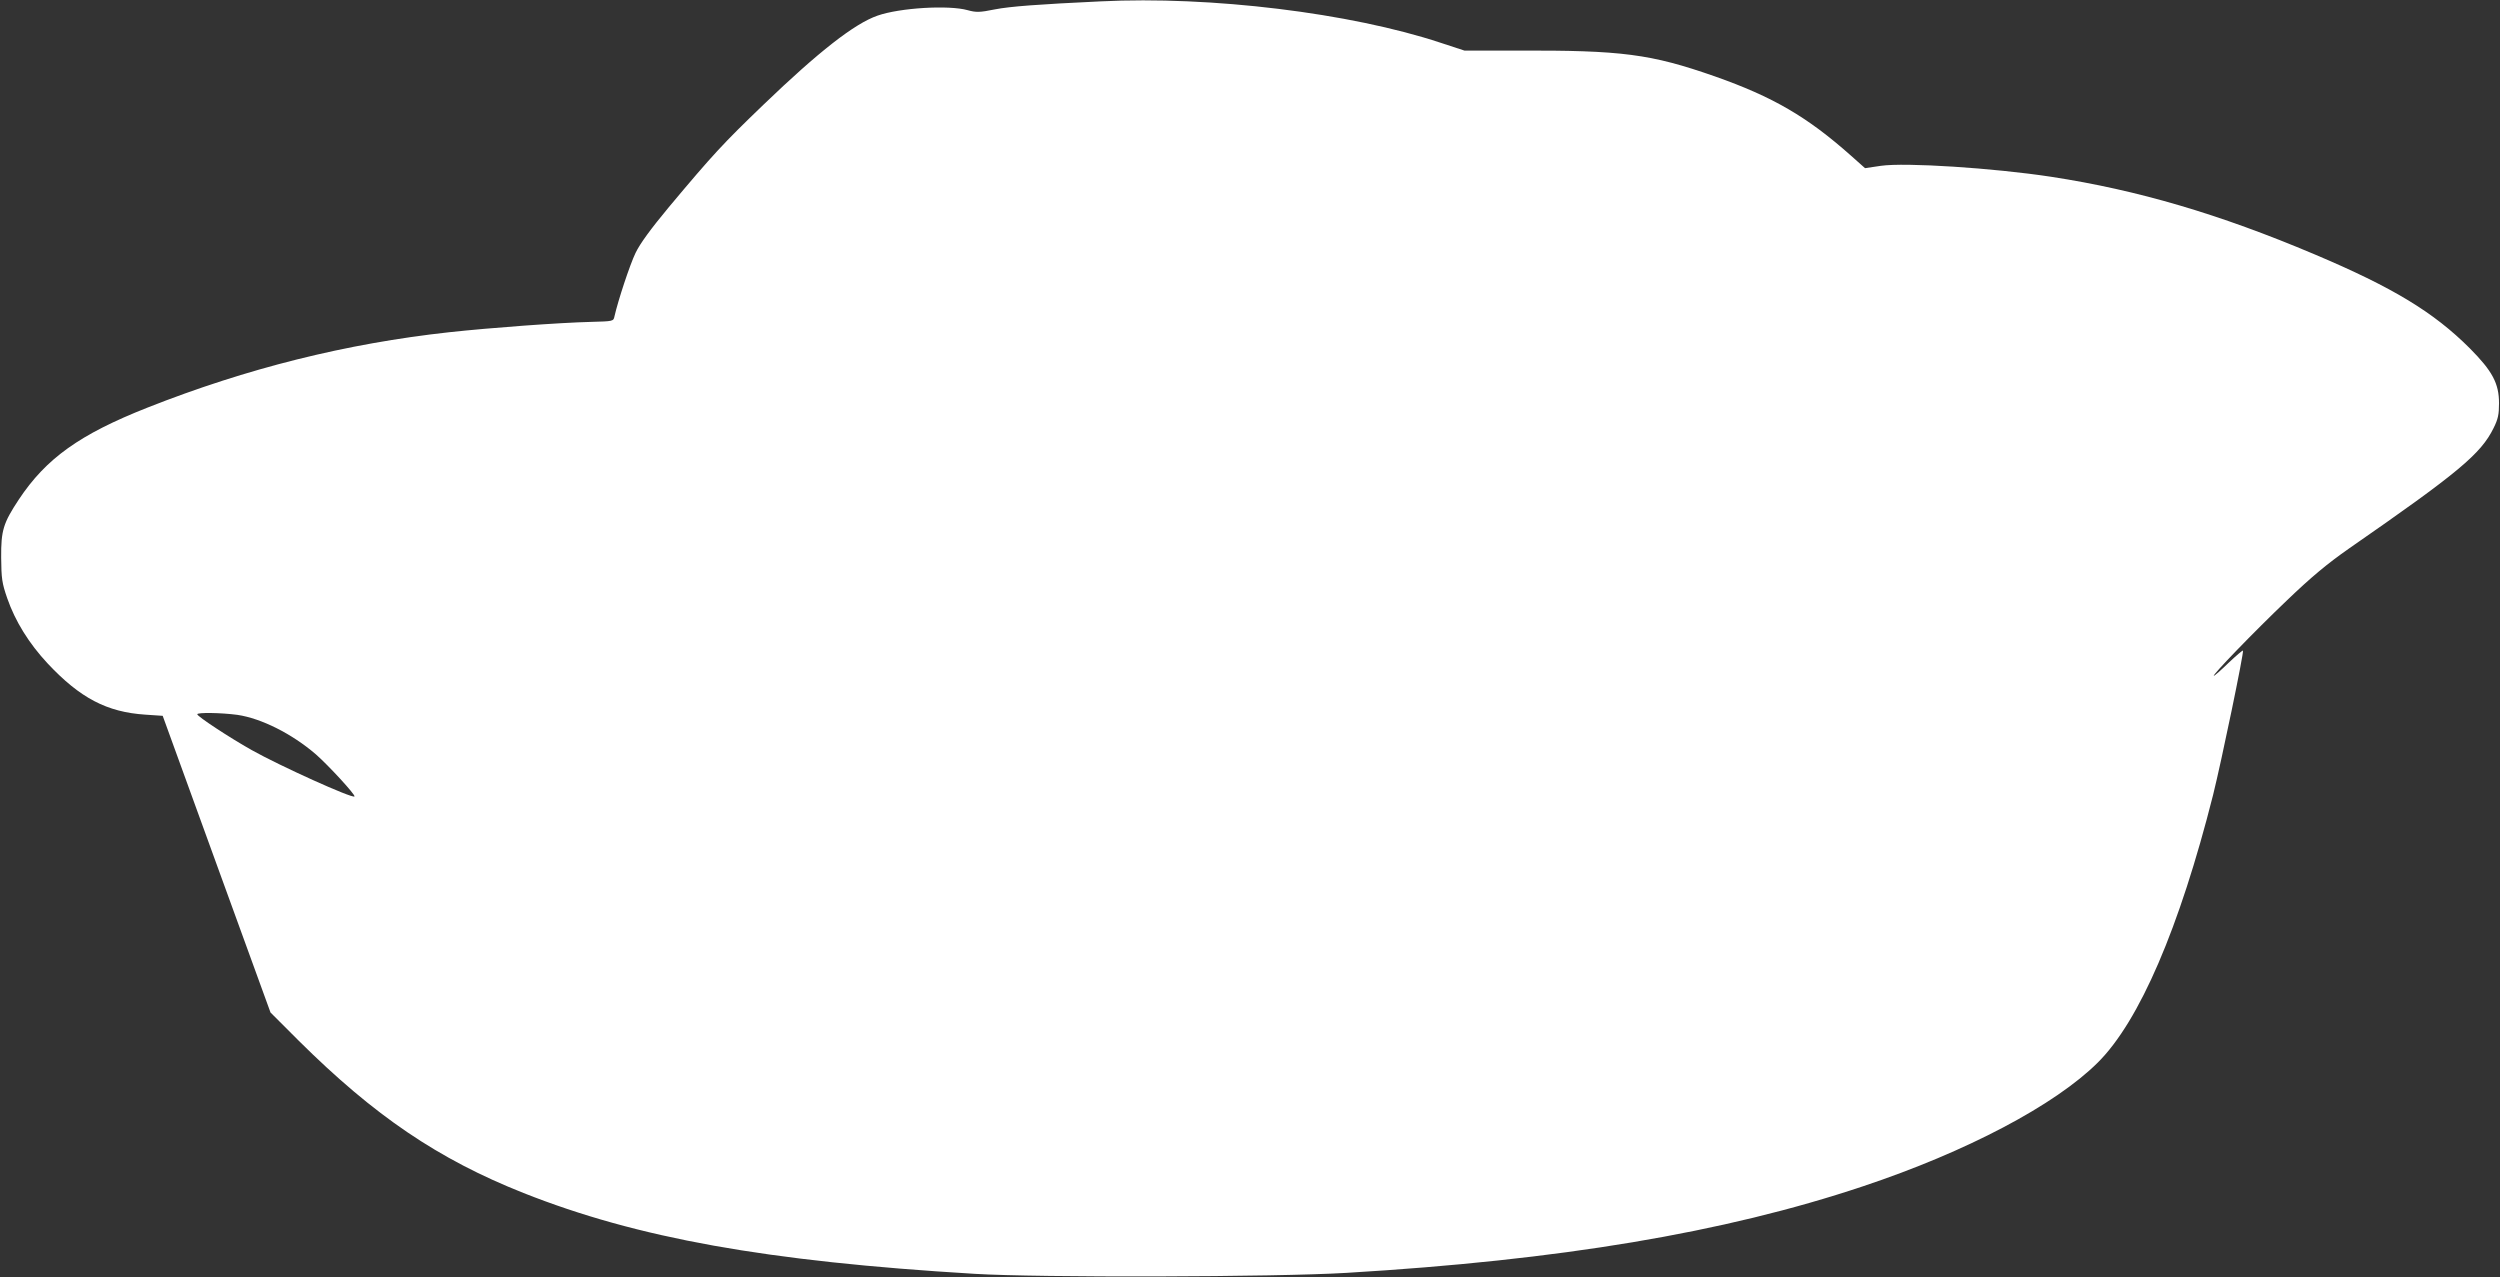 <?xml version="1.0" standalone="no"?>
<!DOCTYPE svg PUBLIC "-//W3C//DTD SVG 20010904//EN"
 "http://www.w3.org/TR/2001/REC-SVG-20010904/DTD/svg10.dtd">
<svg version="1.0" xmlns="http://www.w3.org/2000/svg"
 width="1280pt" height="654pt" viewBox="0 0 1280 654"
 preserveAspectRatio="xMidYMid meet">
<rect x="0" y="0" width="1280" height="654" fill="#333333" stroke="none"/>
<g transform="translate(0,654) scale(0.1,-0.1)"
fill="#ffffff" stroke="none">
<path d="M5635 6533 c-320 -15 -464 -26 -541 -41 -79 -16 -96 -16 -140 -4 -97
27 -347 12 -461 -28 -118 -41 -301 -184 -584 -456 -206 -198 -258 -254 -484
-524 -93 -112 -148 -187 -171 -235 -29 -60 -90 -245 -108 -325 -5 -25 -7 -25
-118 -28 -165 -4 -516 -30 -728 -53 -528 -58 -1036 -185 -1545 -386 -347 -137
-519 -260 -659 -471 -79 -120 -91 -157 -90 -297 1 -107 4 -130 31 -208 41
-118 111 -231 207 -334 166 -177 303 -249 500 -262 l89 -6 276 -760 276 -759
145 -145 c387 -384 714 -606 1150 -779 583 -231 1243 -350 2310 -414 326 -20
1544 -17 1905 5 1091 65 1931 205 2643 443 531 177 984 416 1203 634 213 212
418 689 590 1370 44 177 159 732 153 739 -2 2 -35 -26 -73 -62 -38 -37 -72
-67 -76 -67 -12 0 203 223 374 386 125 120 207 188 317 265 561 389 676 485
741 617 23 46 28 70 28 127 0 102 -34 165 -149 281 -186 186 -394 312 -796
482 -487 206 -905 329 -1349 397 -296 45 -746 74 -871 56 l-81 -12 -72 64
c-224 199 -399 301 -697 406 -329 115 -475 134 -1014 132 l-268 0 -122 40
c-462 153 -1177 240 -1741 212z m-4420 -3653 c123 -18 280 -97 402 -202 64
-56 205 -209 198 -216 -11 -11 -381 156 -527 238 -112 63 -278 172 -278 183 0
10 122 8 205 -3z"/>
</g>
</svg>

